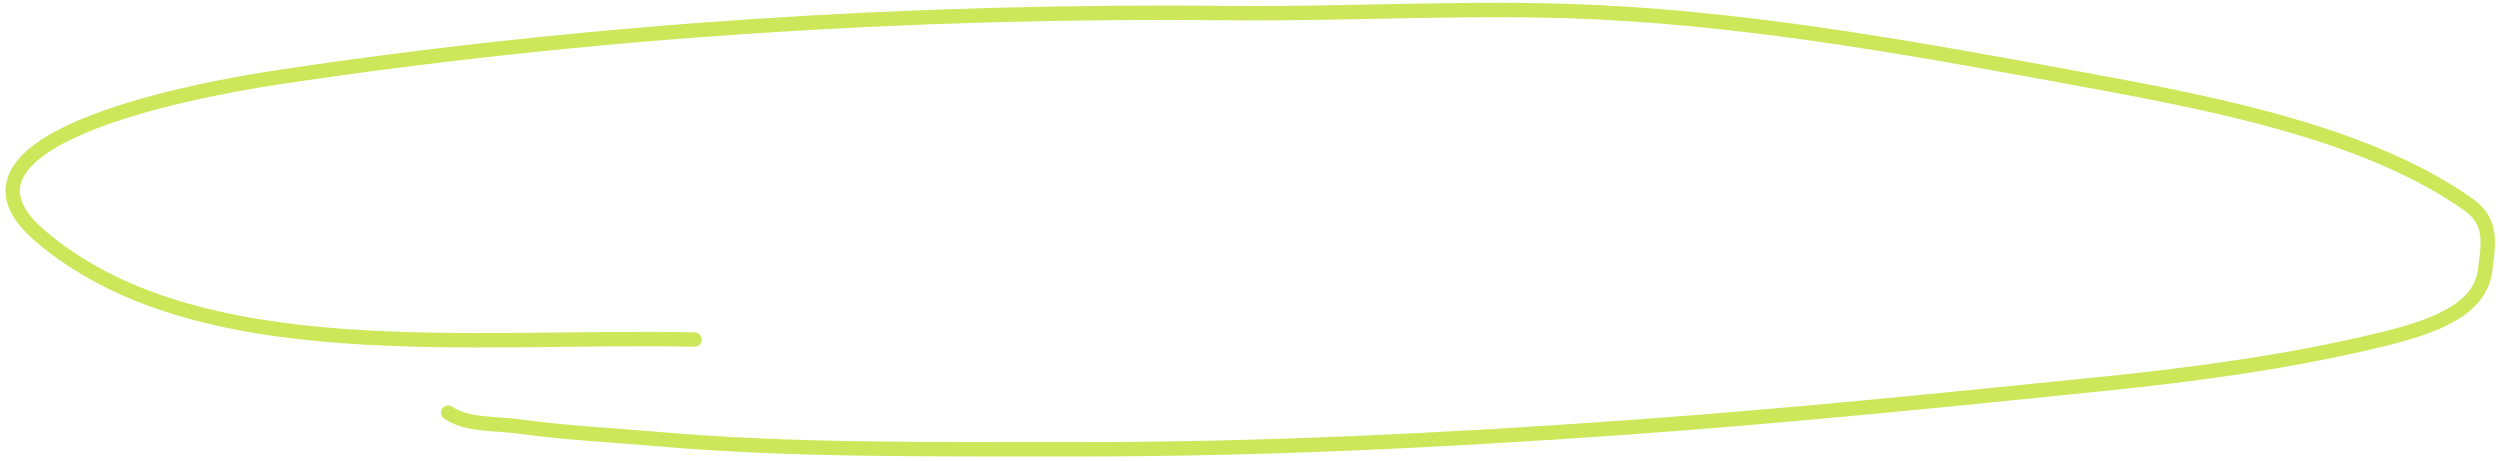 <?xml version="1.0" encoding="UTF-8"?> <svg xmlns="http://www.w3.org/2000/svg" width="347" height="64" viewBox="0 0 347 64" fill="none"><path d="M96.39 47.128C65.195 46.465 27.197 51.266 5.517 32.698C-9.634 19.722 25.098 12.751 38.659 10.712C81.675 4.244 126.282 1.366 170.604 1.814C187.531 1.984 204.527 0.887 221.446 1.687C244.716 2.787 267.764 7.115 290.188 11.229C308.875 14.656 329.121 18.821 342.666 28.429C346.174 30.917 345.289 34.277 344.953 37.388C344.351 42.95 337.978 45.332 330.413 47.16C317.97 50.167 304.978 51.949 291.829 53.286C270.193 55.487 248.5 57.696 226.709 59.264C200.678 61.136 174.825 62.406 148.556 62.359C129.773 62.325 110.144 62.577 91.437 60.955C84.958 60.393 78.722 60.103 72.306 59.227C68.535 58.712 64.886 59.074 62.203 57.275" stroke="#CCE75A" stroke-width="2" stroke-linecap="round"></path></svg> 